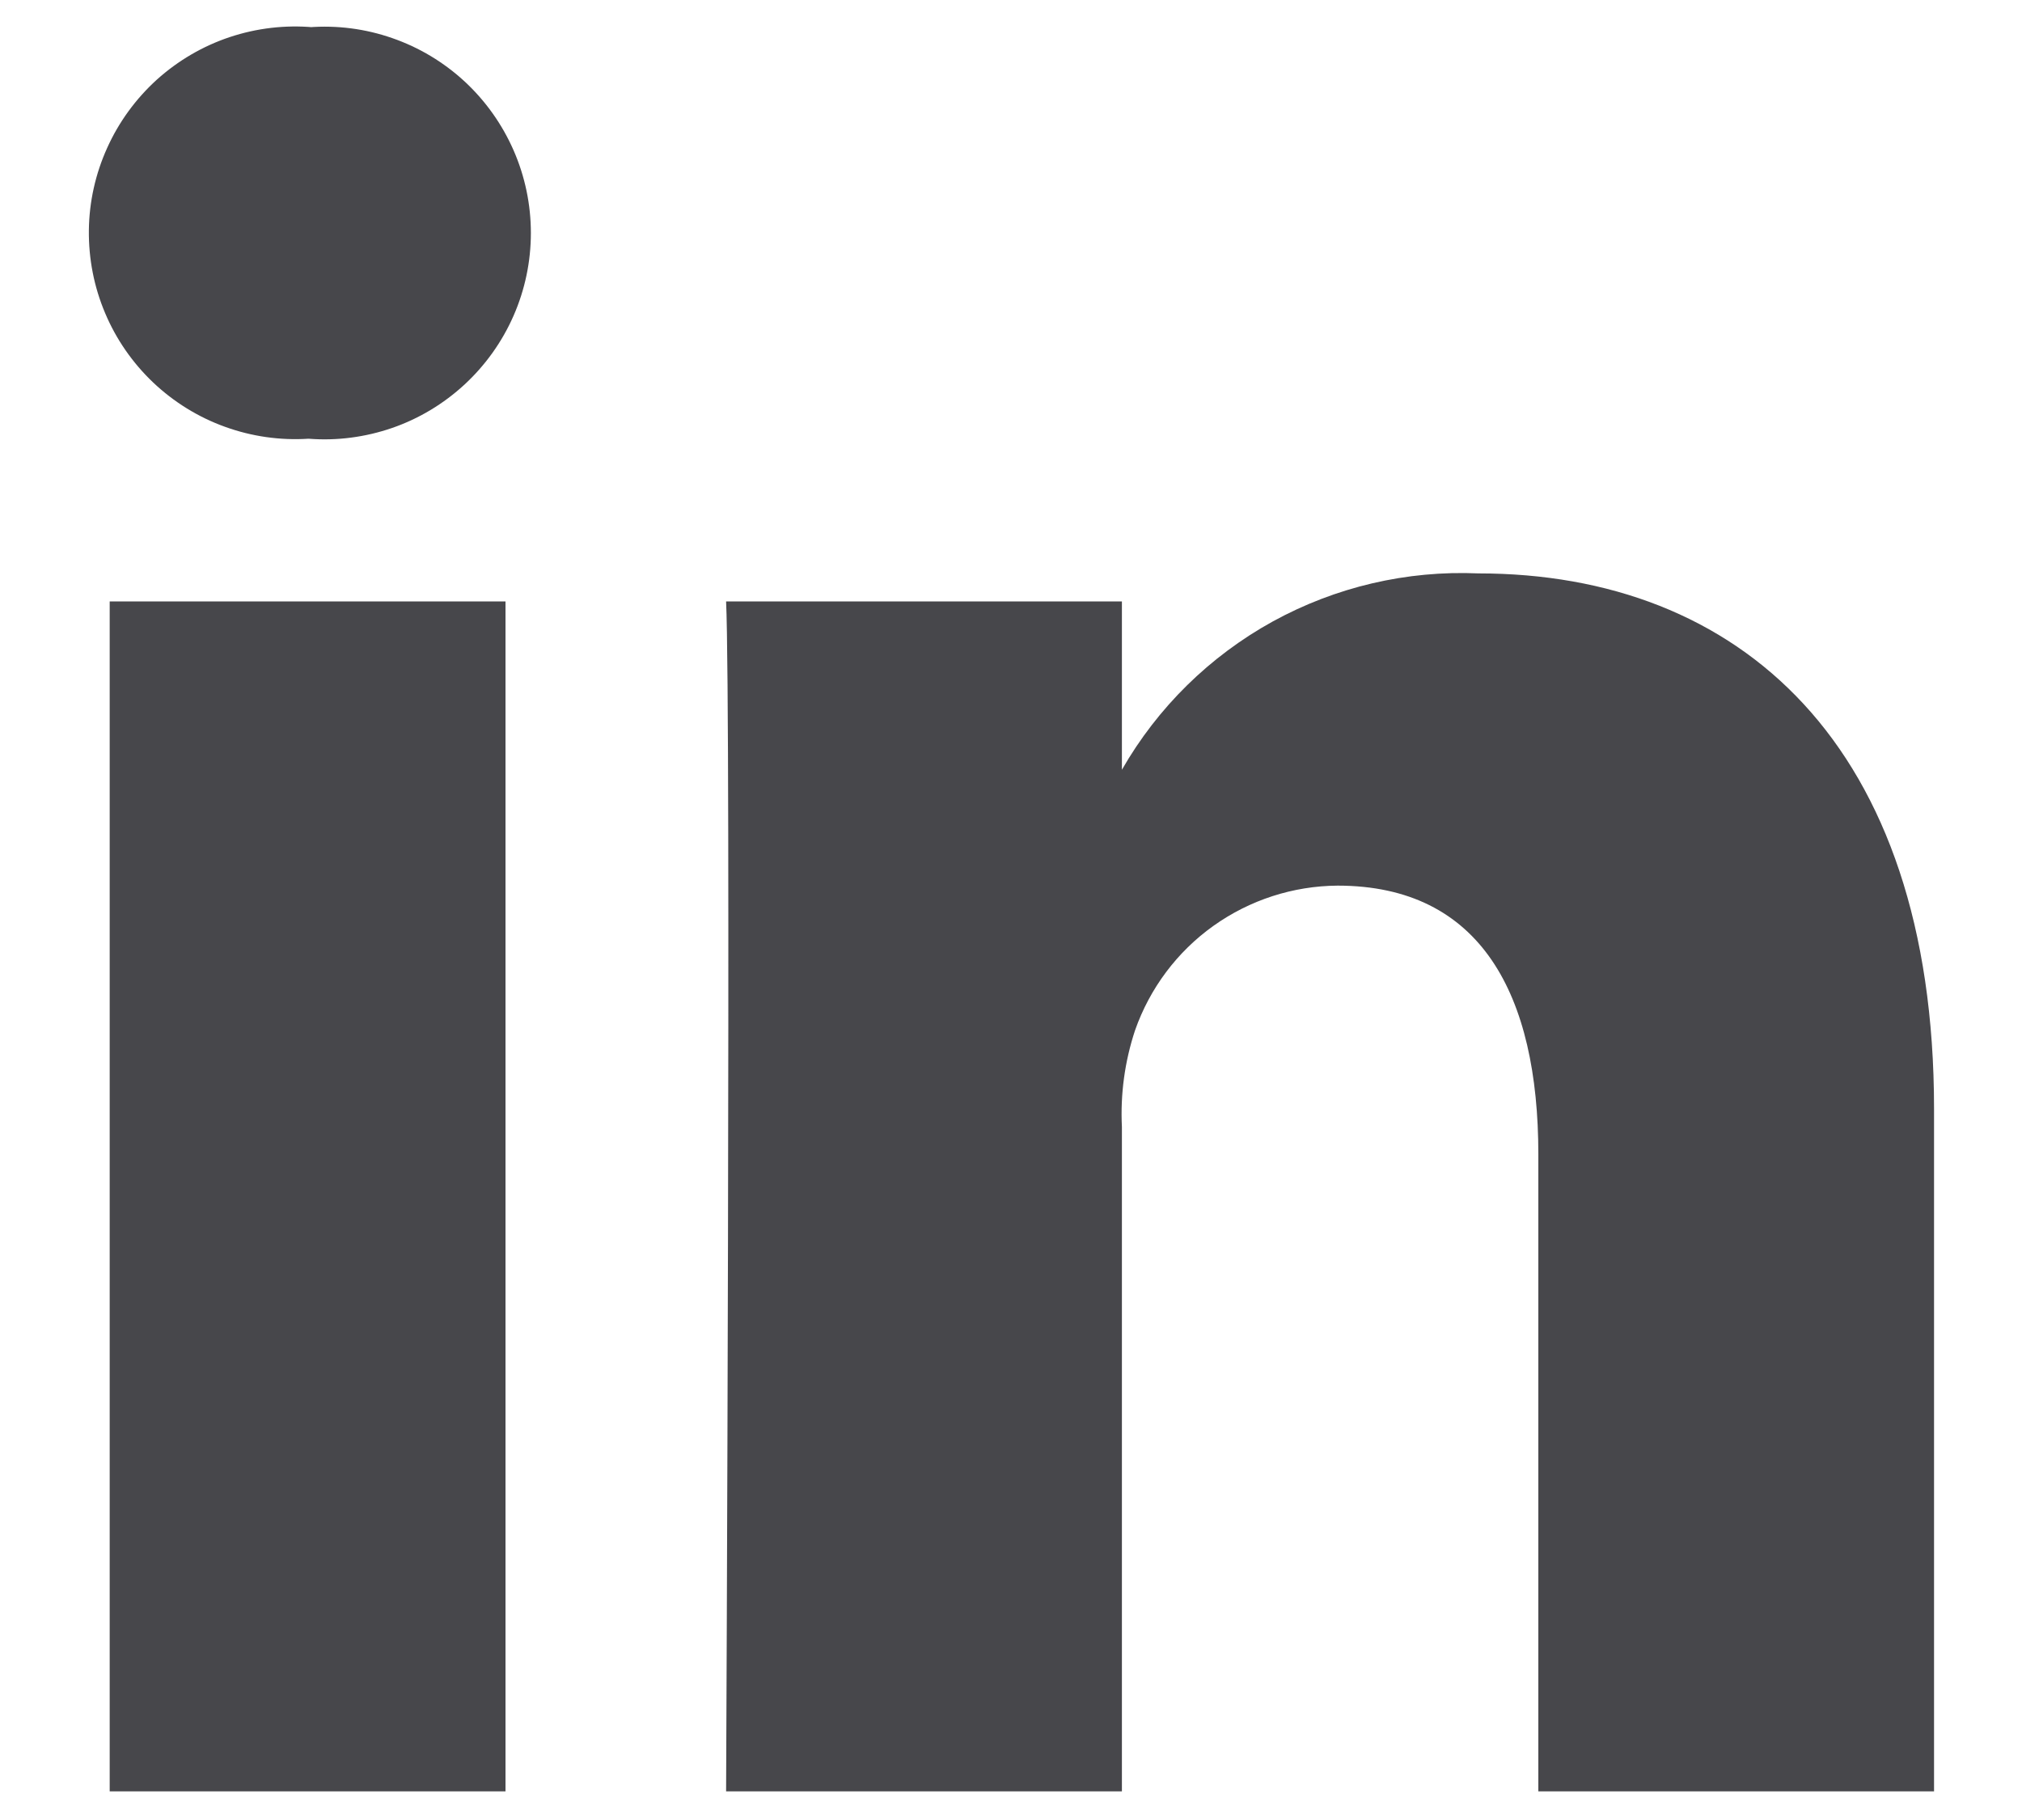 <svg width="20" height="18" viewBox="0 0 20 18" fill="none" xmlns="http://www.w3.org/2000/svg">
<path d="M19.13 10.966V17.717H15.216V11.416C15.216 9.838 14.648 8.759 13.23 8.759C12.79 8.762 12.361 8.901 12.002 9.157C11.643 9.413 11.373 9.774 11.227 10.19C11.125 10.498 11.081 10.822 11.097 11.145V17.717H7.182C7.182 17.717 7.232 7.052 7.182 5.948H11.097V7.613V7.65V7.613C11.45 6.997 11.966 6.49 12.588 6.147C13.21 5.805 13.914 5.64 14.624 5.671C17.195 5.671 19.13 7.354 19.13 10.966V10.966ZM3.101 0.27C2.821 0.245 2.539 0.278 2.272 0.367C2.005 0.456 1.76 0.6 1.551 0.788C1.343 0.977 1.175 1.207 1.06 1.463C0.944 1.719 0.882 1.997 0.879 2.278C0.876 2.559 0.93 2.838 1.04 3.097C1.149 3.356 1.311 3.589 1.515 3.783C1.719 3.976 1.961 4.126 2.225 4.221C2.49 4.317 2.771 4.357 3.052 4.339C3.332 4.361 3.614 4.324 3.88 4.232C4.146 4.14 4.389 3.993 4.596 3.802C4.802 3.611 4.967 3.38 5.08 3.122C5.193 2.864 5.251 2.586 5.251 2.304C5.251 2.023 5.193 1.745 5.08 1.487C4.967 1.229 4.802 0.997 4.596 0.806C4.389 0.615 4.146 0.469 3.88 0.377C3.614 0.284 3.332 0.248 3.052 0.27H3.101ZM1.085 17.717H5V5.948H1.085V17.717Z" fill="#47474B"/>
</svg>
